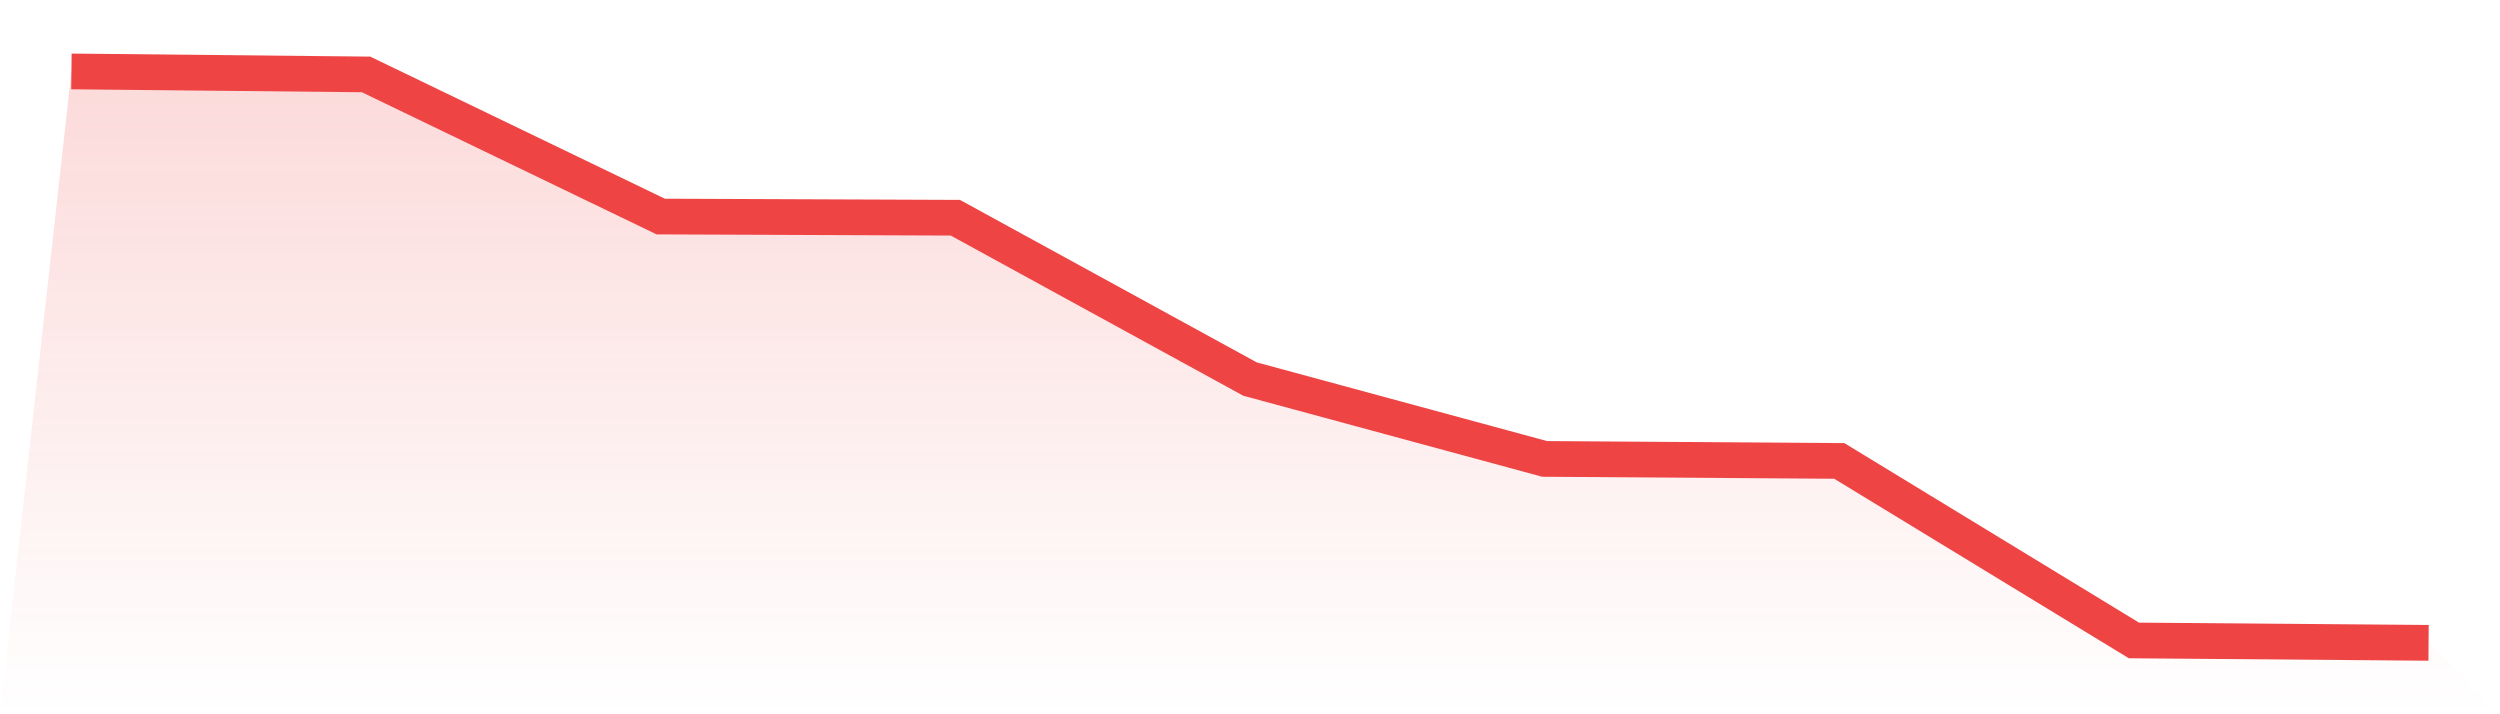<svg viewBox="0 0 140 40" xmlns="http://www.w3.org/2000/svg">
<defs>
<linearGradient id="gradient" x1="0" x2="0" y1="0" y2="1">
<stop offset="0%" stop-color="#ef4444" stop-opacity="0.2"/>
<stop offset="100%" stop-color="#ef4444" stop-opacity="0"/>
</linearGradient>
</defs>
<path d="M4,4 L4,4 L20.5,4.168 L37,12.126 L53.5,12.193 L70,21.227 L86.5,25.699 L103,25.812 L119.5,35.865 L136,36 L140,40 L0,40 z" fill="url(#gradient)"/>
<path d="M4,4 L4,4 L20.5,4.168 L37,12.126 L53.5,12.193 L70,21.227 L86.5,25.699 L103,25.812 L119.5,35.865 L136,36" fill="none" stroke="#ef4444" stroke-width="2"/>
</svg>